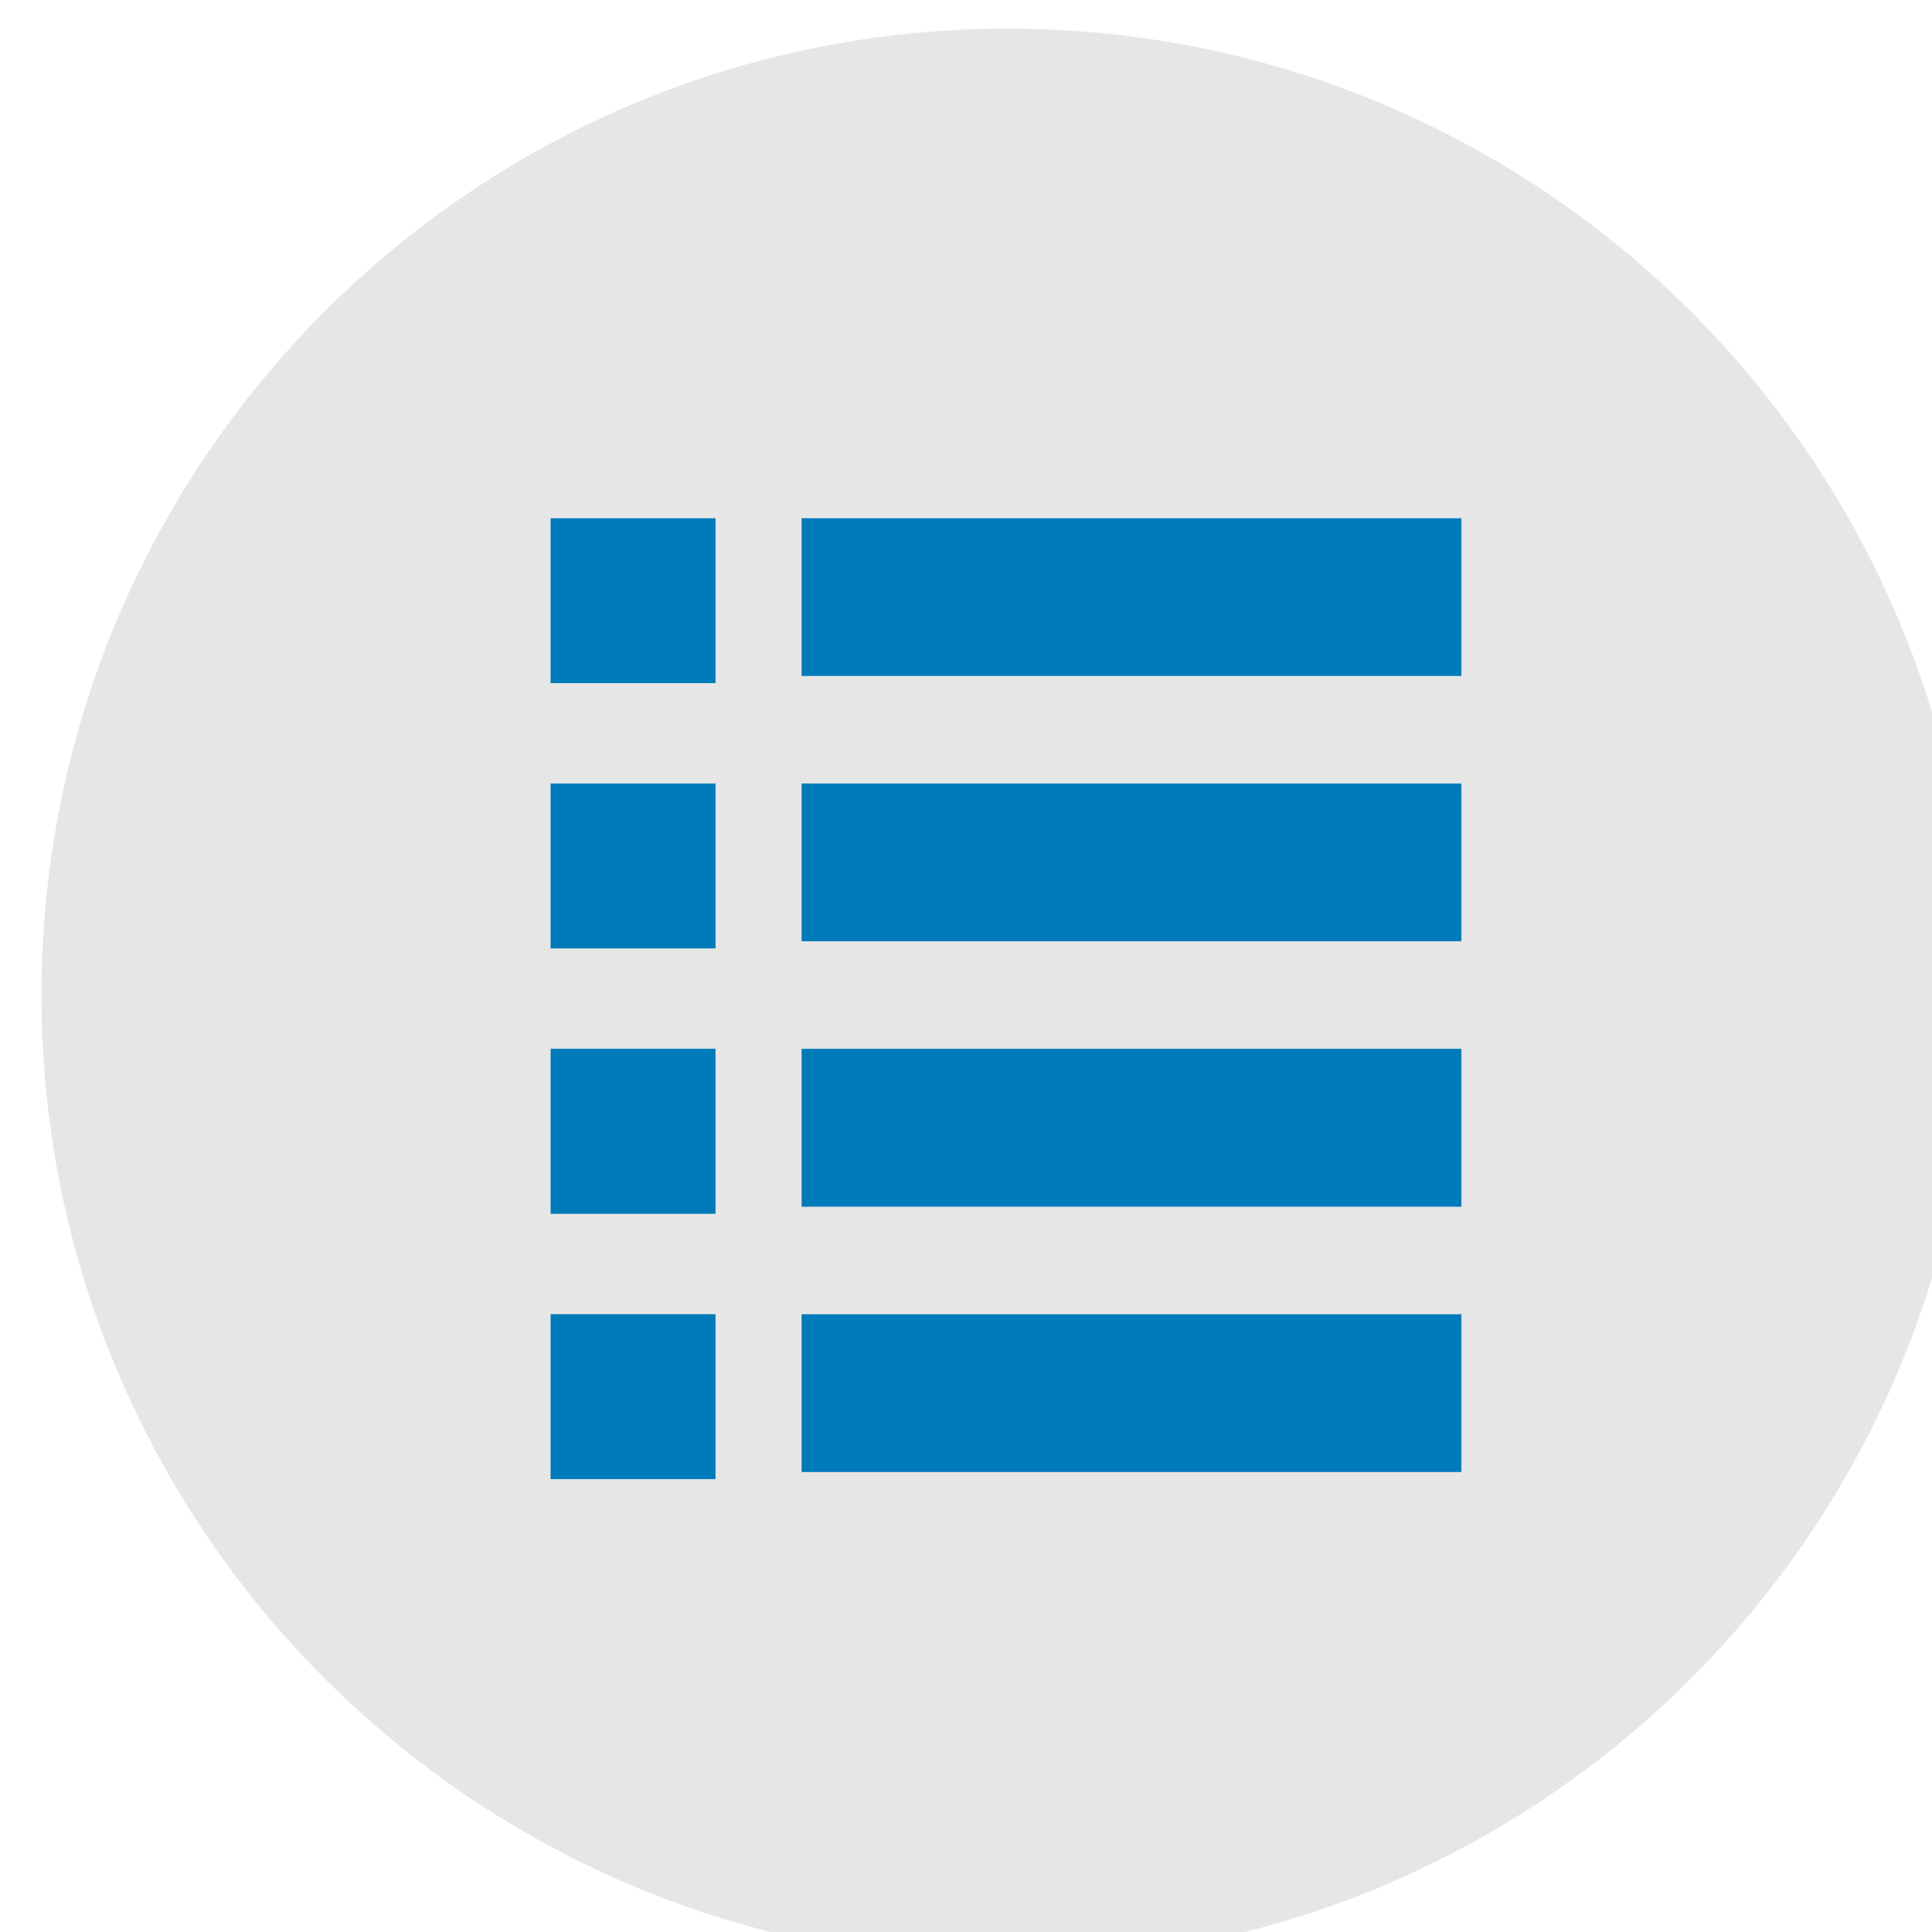 <?xml version="1.0" encoding="UTF-8"?>
<svg width="31.999" height="32" version="1.1" xml:space="preserve" xmlns="http://www.w3.org/2000/svg"><g transform="translate(-2047.7 -1426.9)"><g transform="matrix(1.067 0 0 1.067 -136.51 -95.128)"><path d="m2062.7 1426.9c-8.285 0-14.999 6.715-14.999 15 0 8.286 6.714 15 14.999 15 8.286 0 15-6.713 15-15 0-8.286-6.714-14.999-15-15" fill="#e6e6e6"/><path d="m2059.5 1434.5v2.448h10.242v-2.448zm-3.896 2.559h2.56v-2.559h-2.56zm3.896 4.007h10.242v-2.449h-10.242zm-3.896 0.111h2.56v-2.56h-2.56zm3.896 4.01h10.242v-2.451h-10.242zm-3.896 0.11h2.56v-2.562h-2.56zm3.896 4.008h10.242v-2.449h-10.242zm-3.896 0.11h2.56v-2.56h-2.56v2.56" fill="#007bba"/></g></g></svg>
